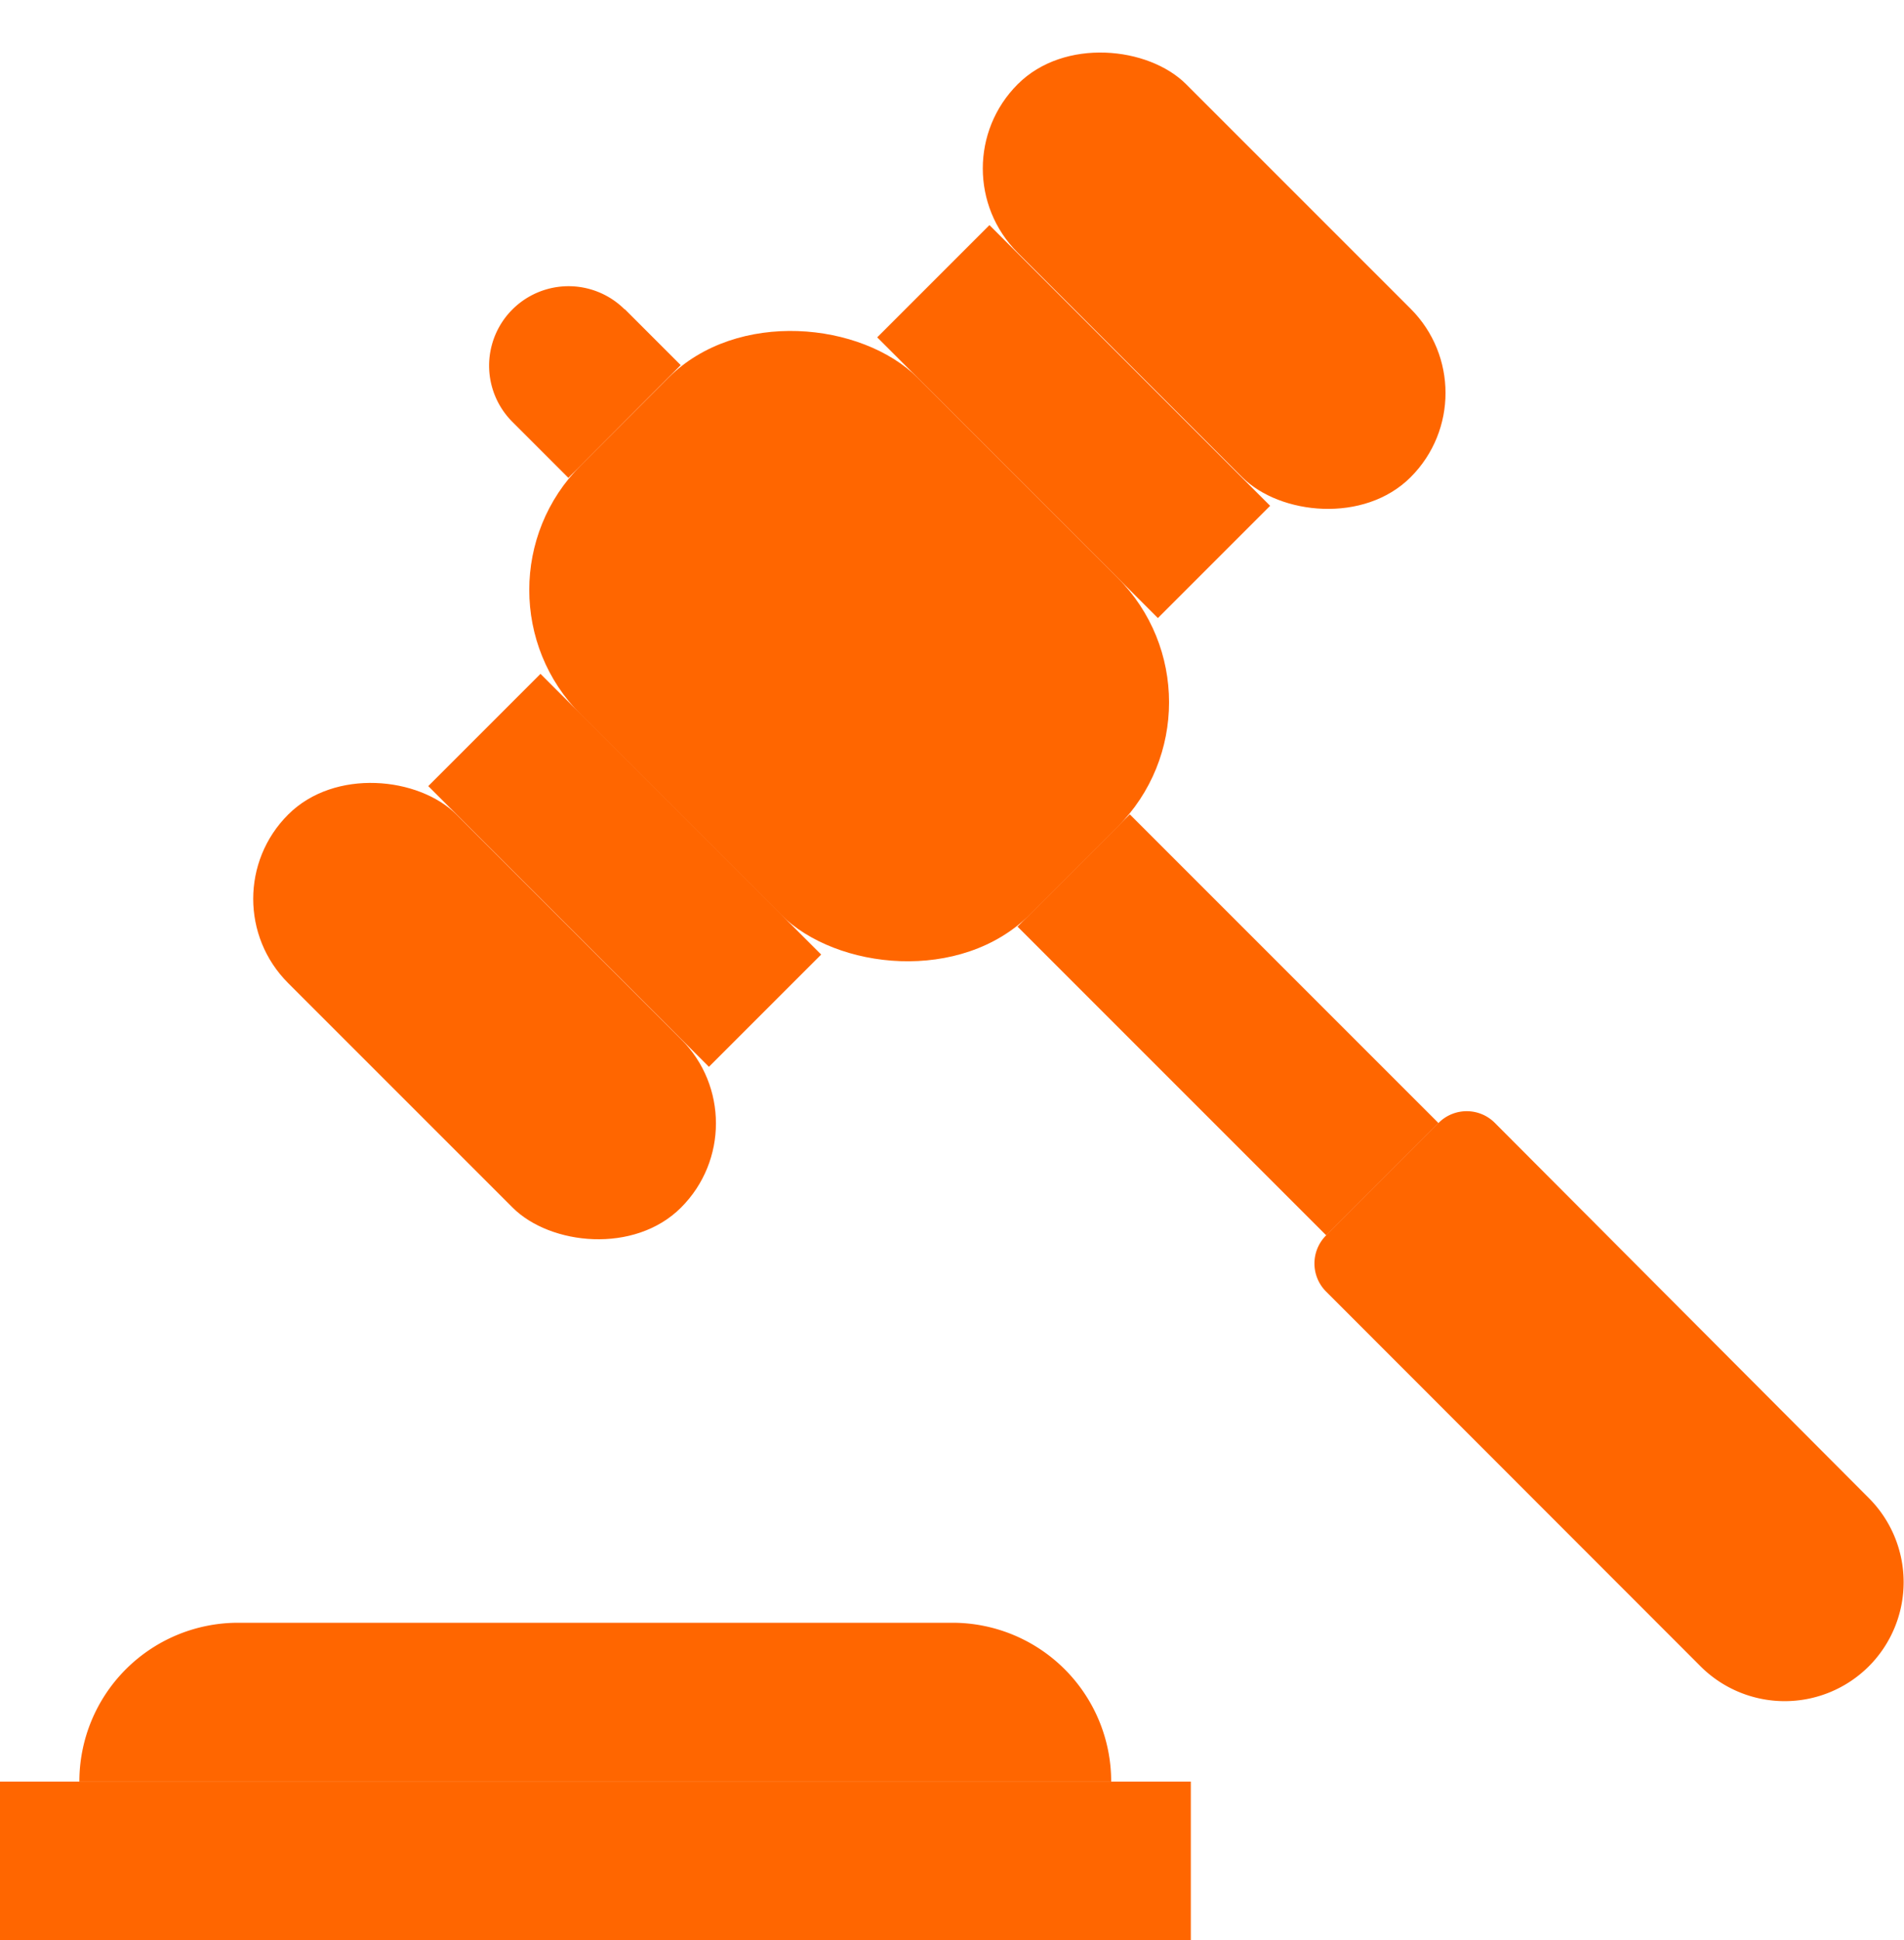 <svg xmlns="http://www.w3.org/2000/svg" width="21.59" height="22" viewBox="0 0 21.59 22"><defs><style>.a{fill:#f60;}</style></defs><g transform="translate(-8 -7.122)"><rect class="a" width="2.701" height="6.301" rx="1.35" transform="translate(10.312 17.313) rotate(-45)"/><rect class="a" width="2.701" height="6.301" rx="1.35" transform="translate(18.585 9.032) rotate(-45)"/><rect class="a" width="5.401" height="7.202" rx="2" transform="translate(13.173 13.811) rotate(-45)"/><rect class="a" width="1.8" height="4.501" transform="translate(12.856 16.035) rotate(-45)"/><rect class="a" width="1.8" height="4.501" transform="translate(17.947 10.947) rotate(-45)"/><path class="a" d="M21.861,14.587l.635.635L21.222,16.5l-.635-.635a.9.9,0,1,1,1.274-1.274Z" transform="translate(-6.777 -3.96)"/><rect class="a" width="1.8" height="4.951" transform="translate(19.538 17.628) rotate(-45)"/><path class="a" d="M41.247,36.521l1.274-1.274a.45.45,0,0,1,.639,0L47.4,39.5a1.35,1.35,0,0,1,0,1.908h0a1.35,1.35,0,0,1-1.908,0L41.247,37.16a.45.45,0,0,1,0-.639Z" transform="translate(-18.209 -15.393)"/><rect class="a" width="13.503" height="1.8" transform="translate(8 27.322)"/><path class="a" d="M11.8,48h8.1a1.8,1.8,0,0,1,1.8,1.8H10A1.8,1.8,0,0,1,11.8,48Z" transform="translate(-1.1 -22.479)"/></g></svg>